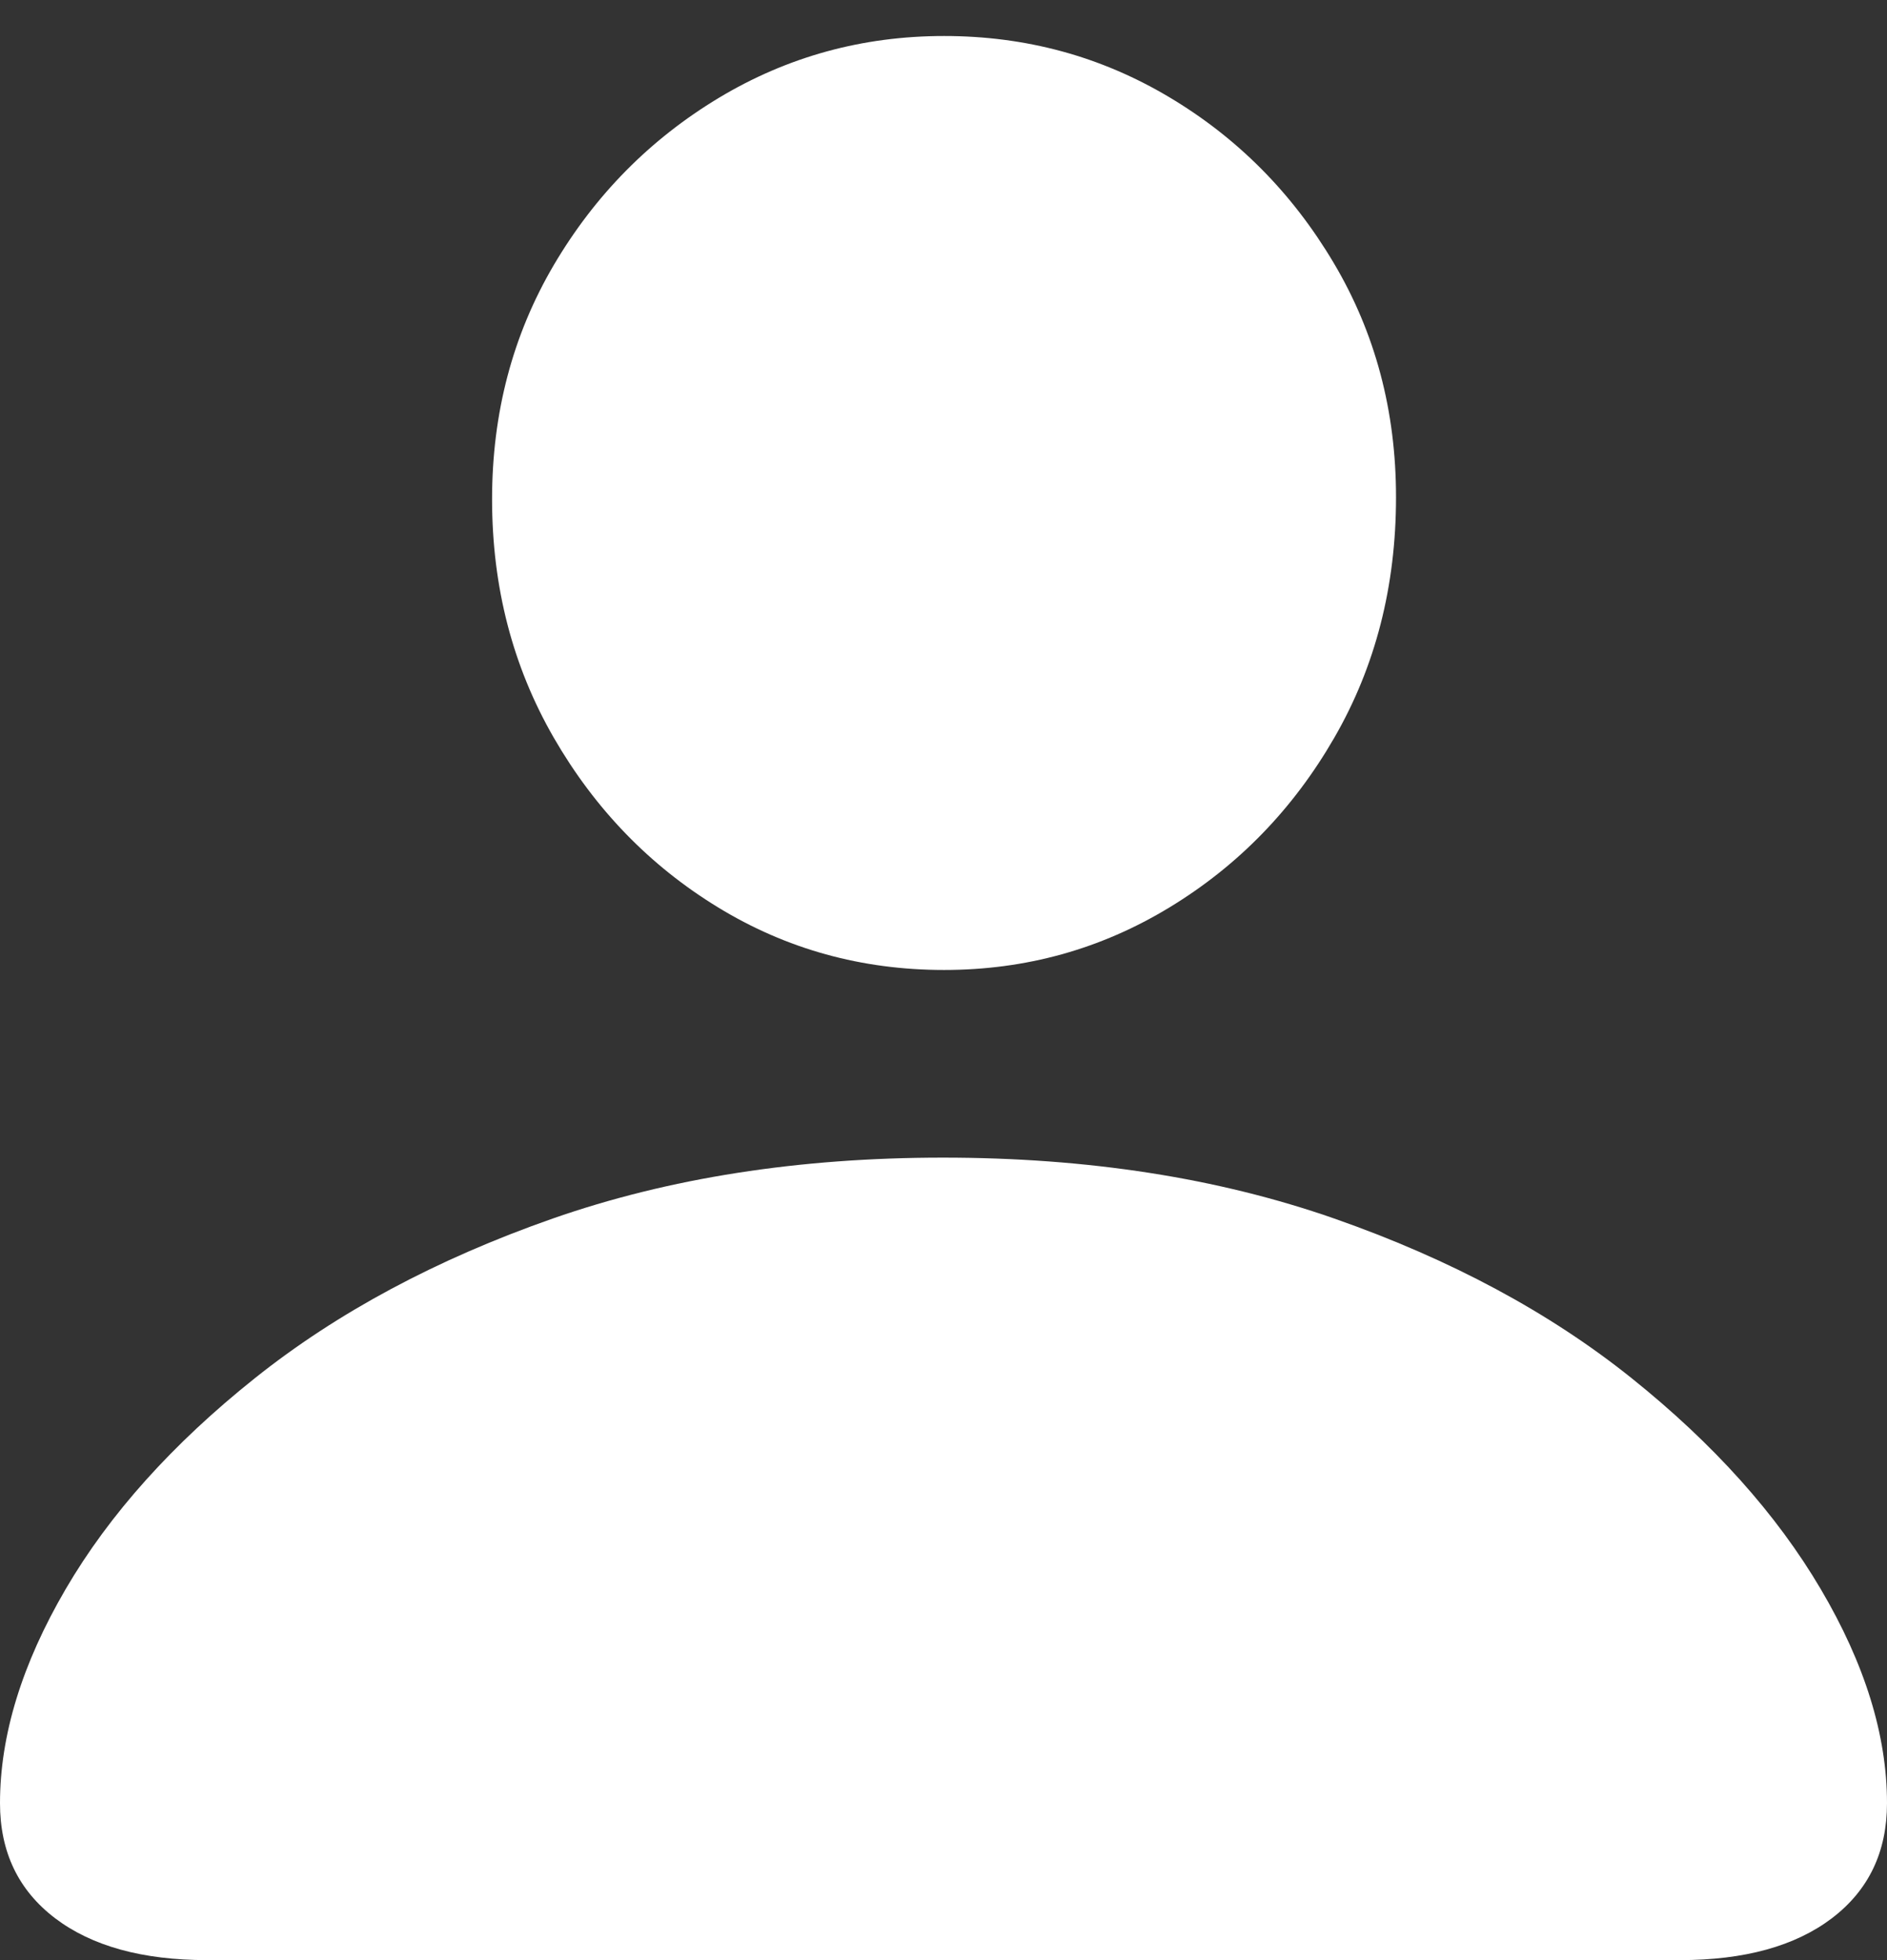 <svg width="26" height="27" viewBox="0 0 26 27" fill="none" xmlns="http://www.w3.org/2000/svg">
<rect x="0" y="0" width="26" height="27" fill="#333333" stroke="none"/>
<path d="M2.853 27H23.147C24.037 27 24.735 26.807 25.241 26.423C25.747 26.038 26 25.51 26 24.838C26 23.904 25.696 22.921 25.087 21.889C24.479 20.857 23.61 19.888 22.48 18.983C21.35 18.078 19.985 17.345 18.384 16.785C16.784 16.226 14.986 15.946 12.992 15.946C11.008 15.946 9.216 16.226 7.616 16.785C6.016 17.345 4.648 18.078 3.513 18.983C2.378 19.888 1.508 20.857 0.905 21.889C0.302 22.921 0 23.904 0 24.838C0 25.51 0.253 26.038 0.759 26.423C1.265 26.807 1.963 27 2.853 27ZM13.008 13.361C14.133 13.361 15.168 13.074 16.114 12.499C17.06 11.925 17.817 11.146 18.384 10.163C18.952 9.18 19.235 8.075 19.235 6.848C19.235 5.661 18.949 4.585 18.376 3.621C17.804 2.657 17.047 1.895 16.106 1.336C15.165 0.776 14.133 0.496 13.008 0.496C11.883 0.496 10.847 0.781 9.901 1.35C8.956 1.92 8.199 2.686 7.631 3.65C7.064 4.614 6.78 5.69 6.78 6.877C6.78 8.085 7.064 9.18 7.631 10.163C8.199 11.146 8.953 11.925 9.894 12.499C10.835 13.074 11.873 13.361 13.008 13.361Z" fill="white"/>
</svg>
